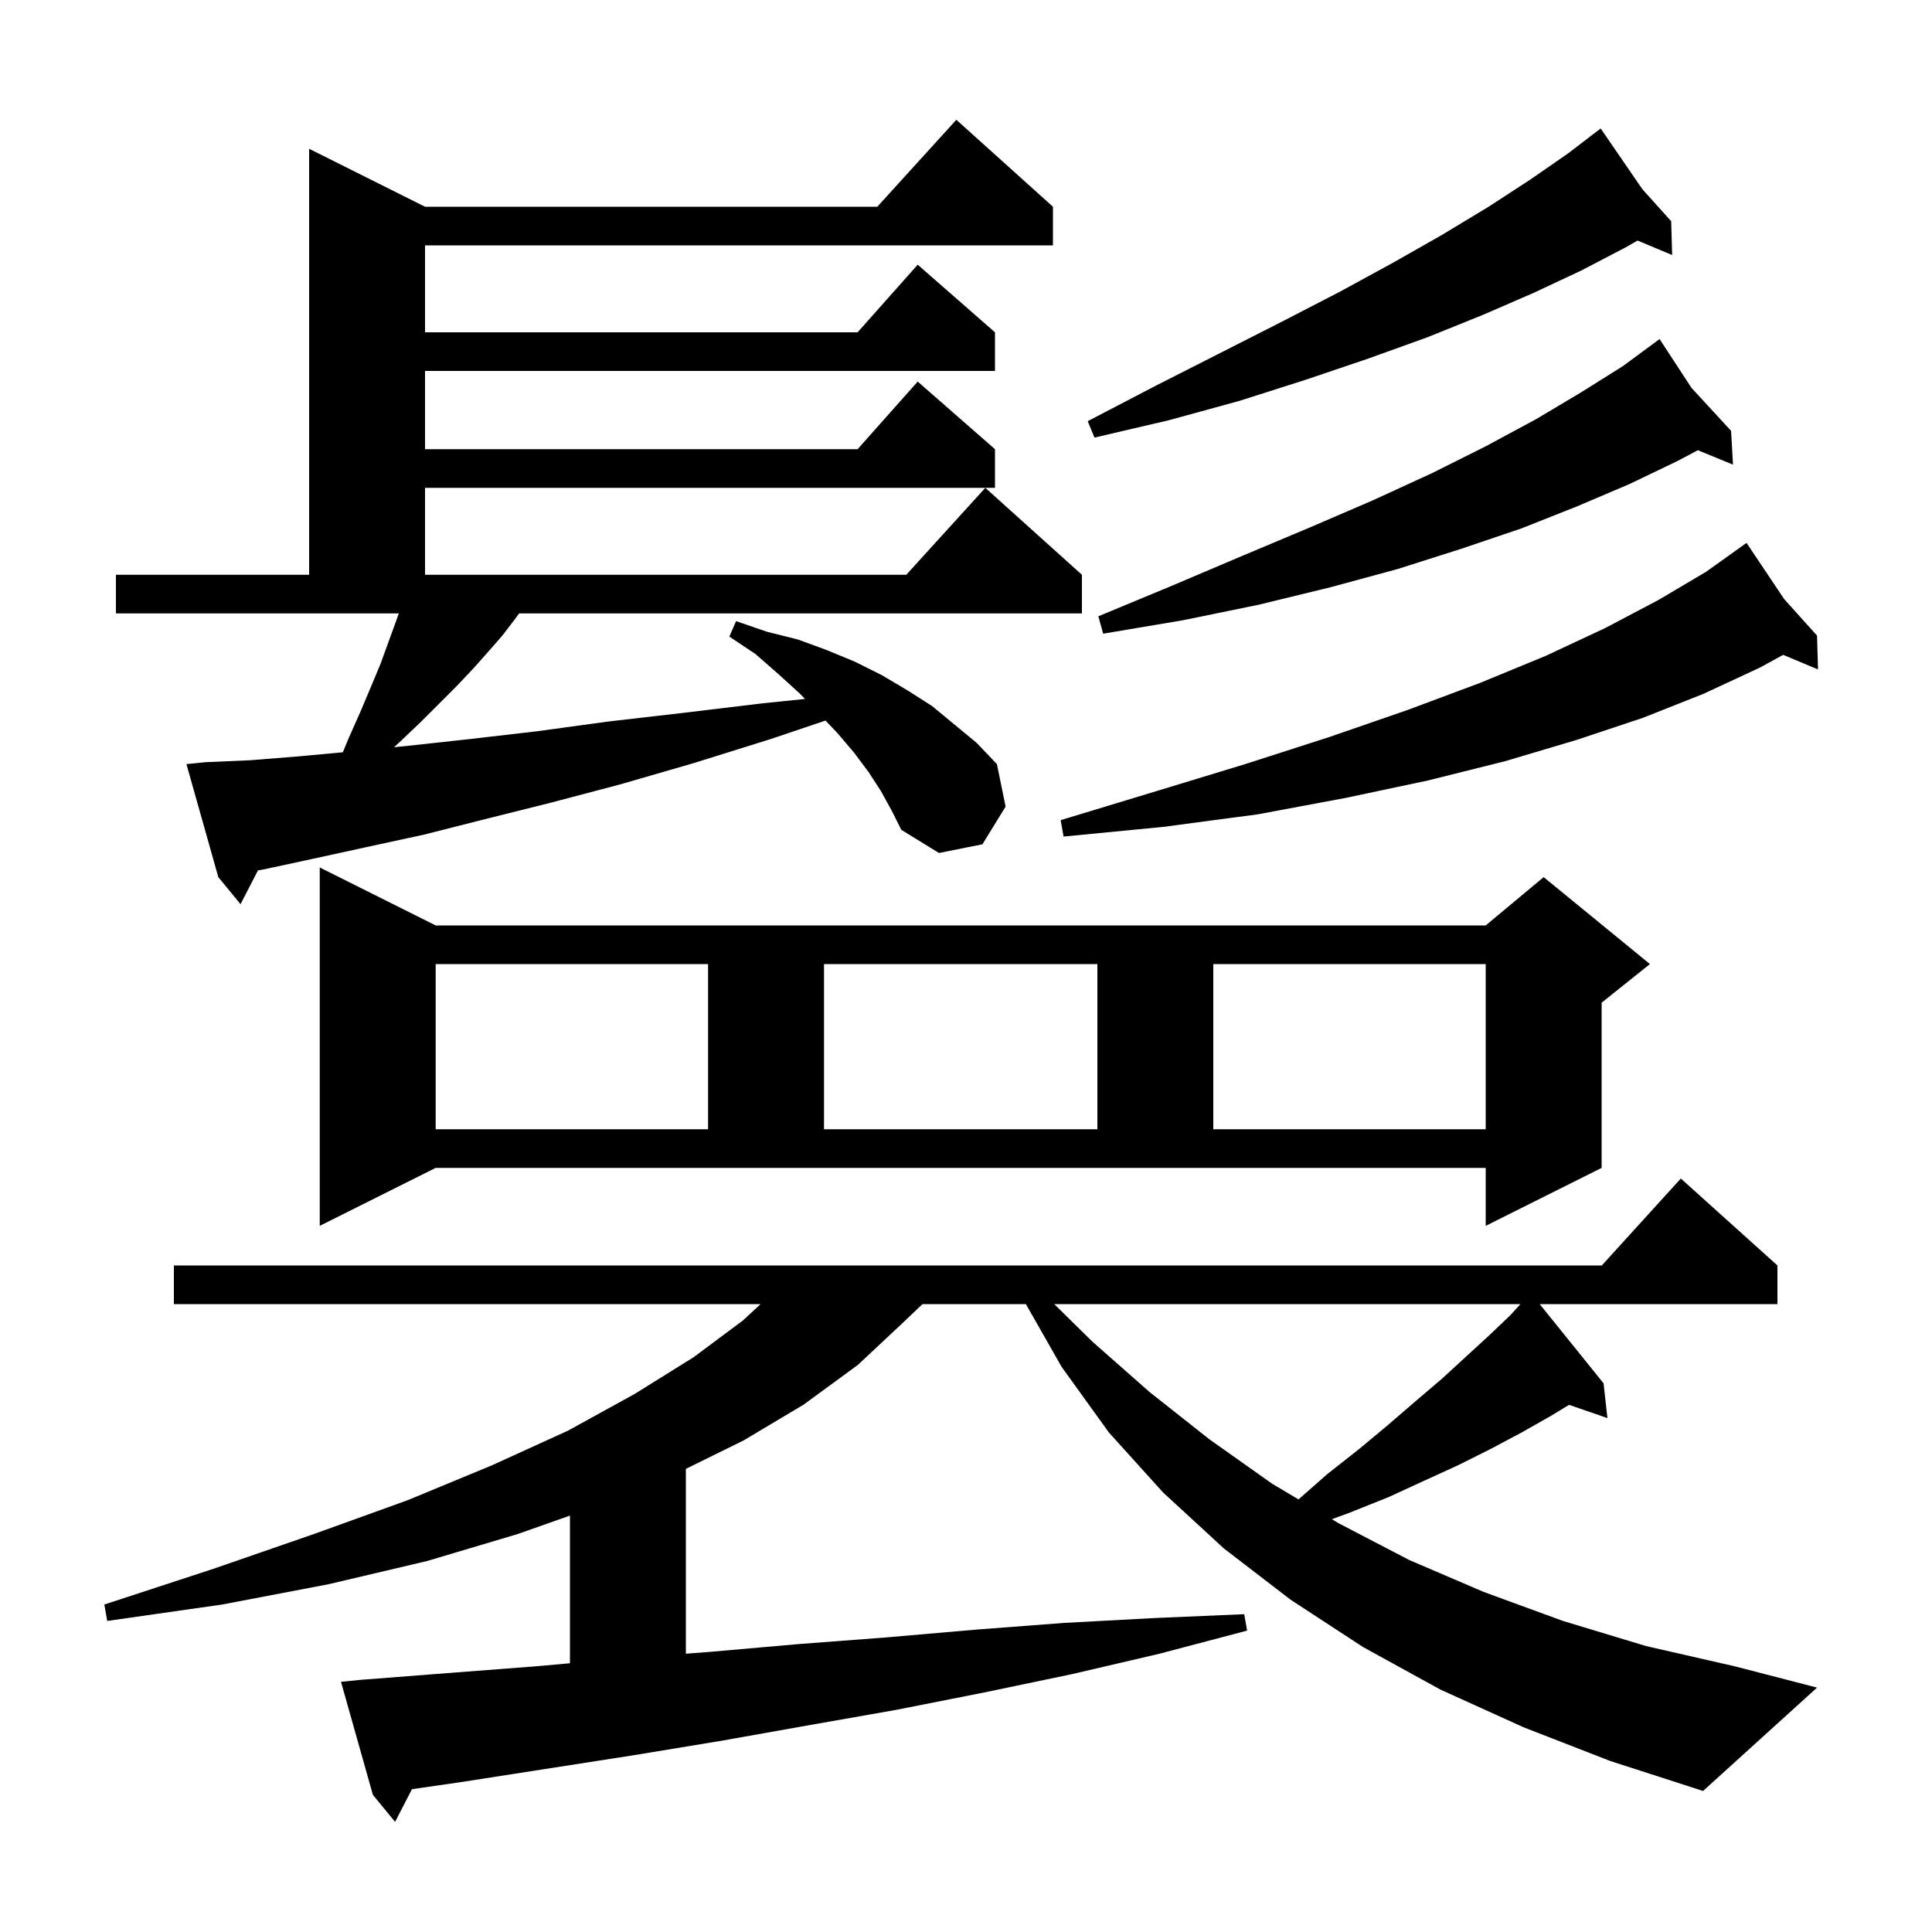 <svg xmlns="http://www.w3.org/2000/svg" xmlns:xlink="http://www.w3.org/1999/xlink" version="1.1" baseProfile="full" viewBox="0 0 200 200" width="200" height="200"><g fill="currentColor"><path d="M 157.7 178.8 L 149.1 174.9 L 141.1 170.5 L 133.6 165.6 L 126.7 160.3 L 120.4 154.5 L 114.8 148.3 L 109.9 141.5 L 106.199 135.0 L 95.497 135.0 L 93.5 136.9 L 88.8 141.3 L 83.2 145.4 L 77.0 149.1 L 71.0 152.058 L 71.0 171.192 L 73.5 171.0 L 82.6 170.2 L 91.8 169.5 L 101.0 168.7 L 110.2 168.0 L 119.5 167.5 L 128.8 167.1 L 129.1 168.8 L 120.0 171.2 L 111.0 173.3 L 101.9 175.2 L 92.8 177.0 L 83.7 178.6 L 74.7 180.2 L 65.6 181.7 L 47.6 184.5 L 42.645 185.216 L 40.9 188.6 L 38.6 185.8 L 35.3 174.1 L 37.3 173.9 L 46.3 173.2 L 55.4 172.5 L 59.0 172.18 L 59.0 156.894 L 53.6 158.8 L 44.2 161.6 L 34.0 164.0 L 23.0 166.1 L 11.1 167.8 L 10.8 166.1 L 22.1 162.4 L 32.5 158.8 L 42.2 155.3 L 50.9 151.7 L 58.8 148.1 L 65.7 144.3 L 71.8 140.5 L 76.9 136.7 L 78.738 135.0 L 18.0 135.0 L 18.0 131.0 L 165.818 131.0 L 174.0 122.0 L 184.0 131.0 L 184.0 135.0 L 159.387 135.0 L 166.0 143.2 L 166.4 146.8 L 162.43 145.428 L 160.5 146.6 L 157.5 148.3 L 154.3 150.0 L 150.9 151.7 L 147.4 153.3 L 143.7 155.0 L 139.7 156.6 L 137.873 157.268 L 138.6 157.7 L 145.9 161.5 L 153.6 164.8 L 161.8 167.8 L 170.4 170.4 L 179.6 172.5 L 188.1 174.7 L 176.3 185.4 L 166.7 182.3 Z M 109.132 135.0 L 113.1 138.9 L 119.0 144.1 L 125.2 149.0 L 131.7 153.6 L 134.422 155.217 L 137.4 152.6 L 140.7 150.0 L 143.7 147.5 L 146.6 145.0 L 149.3 142.7 L 151.8 140.4 L 154.2 138.2 L 156.4 136.1 L 157.395 135.0 Z M 33.1 126.9 L 33.1 89.8 L 45.1 95.8 L 153.8 95.8 L 159.8 90.8 L 170.8 99.8 L 165.8 103.8 L 165.8 120.9 L 153.8 126.9 L 153.8 120.9 L 45.1 120.9 Z M 45.1 99.8 L 45.1 116.9 L 73.3 116.9 L 73.3 99.8 Z M 85.3 99.8 L 85.3 116.9 L 113.6 116.9 L 113.6 99.8 Z M 125.6 99.8 L 125.6 116.9 L 153.8 116.9 L 153.8 99.8 Z M 91.2 81.9 L 89.9 79.9 L 88.4 77.9 L 86.7 75.9 L 85.457 74.592 L 79.8 76.5 L 71.8 79.0 L 64.2 81.2 L 57.0 83.1 L 50.2 84.8 L 43.9 86.4 L 37.9 87.7 L 32.4 88.9 L 27.3 90.0 L 26.704 90.101 L 24.9 93.6 L 22.6 90.8 L 19.3 79.1 L 21.3 78.9 L 25.9 78.7 L 30.9 78.3 L 35.49 77.875 L 36.1 76.4 L 37.3 73.7 L 38.4 71.1 L 39.4 68.7 L 41.0 64.3 L 41.28 63.5 L 12.0 63.5 L 12.0 59.5 L 32.0 59.5 L 32.0 15.4 L 44.0 21.4 L 90.818 21.4 L 99.0 12.4 L 109.0 21.4 L 109.0 25.4 L 44.0 25.4 L 44.0 34.4 L 88.778 34.4 L 95.0 27.4 L 103.0 34.4 L 103.0 38.4 L 44.0 38.4 L 44.0 46.5 L 88.778 46.5 L 95.0 39.5 L 103.0 46.5 L 103.0 50.5 L 44.0 50.5 L 44.0 59.5 L 93.818 59.5 L 102.0 50.5 L 112.0 59.5 L 112.0 63.5 L 53.738 63.5 L 53.3 64.1 L 52.0 65.8 L 50.6 67.4 L 49.0 69.2 L 47.3 71.0 L 43.6 74.7 L 41.5 76.7 L 40.783 77.352 L 42.3 77.2 L 48.7 76.5 L 55.6 75.7 L 62.9 74.7 L 70.7 73.8 L 79.0 72.8 L 83.331 72.357 L 82.8 71.8 L 80.6 69.8 L 78.2 67.7 L 75.5 65.9 L 76.2 64.3 L 79.4 65.4 L 82.6 66.2 L 85.6 67.3 L 88.5 68.5 L 91.3 69.9 L 94.0 71.5 L 96.5 73.1 L 101.1 76.9 L 103.2 79.1 L 104.1 83.5 L 101.7 87.4 L 97.2 88.3 L 93.3 85.9 L 92.3 83.9 Z M 184.703 62.026 L 188.1 65.8 L 188.2 69.3 L 184.592 67.791 L 182.2 69.1 L 176.4 71.8 L 170.1 74.3 L 163.2 76.6 L 155.8 78.8 L 147.8 80.8 L 139.3 82.6 L 130.2 84.3 L 120.4 85.6 L 110.1 86.6 L 109.8 84.9 L 119.7 81.9 L 128.9 79.1 L 137.6 76.3 L 145.7 73.5 L 153.2 70.7 L 160.0 67.9 L 166.2 65.0 L 171.7 62.1 L 176.6 59.2 L 180.8 56.2 Z M 175.1 40.15 L 179.2 44.6 L 179.4 48.1 L 175.759 46.605 L 173.7 47.7 L 168.7 50.1 L 163.3 52.4 L 157.5 54.7 L 151.3 56.8 L 144.7 58.9 L 137.7 60.8 L 130.3 62.6 L 122.5 64.2 L 114.2 65.6 L 113.7 63.8 L 121.4 60.6 L 128.7 57.5 L 135.6 54.6 L 142.1 51.8 L 148.2 49.0 L 153.8 46.2 L 159.0 43.4 L 163.7 40.6 L 168.0 37.9 L 171.8 35.1 Z M 170.018 19.587 L 173.0 22.9 L 173.1 26.4 L 169.52 24.903 L 168.3 25.6 L 163.7 28.0 L 158.8 30.3 L 153.5 32.6 L 147.8 34.9 L 141.7 37.1 L 135.2 39.3 L 128.3 41.5 L 121.0 43.5 L 113.3 45.3 L 112.6 43.6 L 119.7 39.9 L 126.4 36.5 L 132.7 33.3 L 138.7 30.2 L 144.2 27.2 L 149.3 24.3 L 154.1 21.4 L 158.4 18.6 L 162.3 15.9 L 164.906 13.907 L 164.9 13.9 L 164.906 13.907 L 165.7 13.3 Z "/></g></svg>